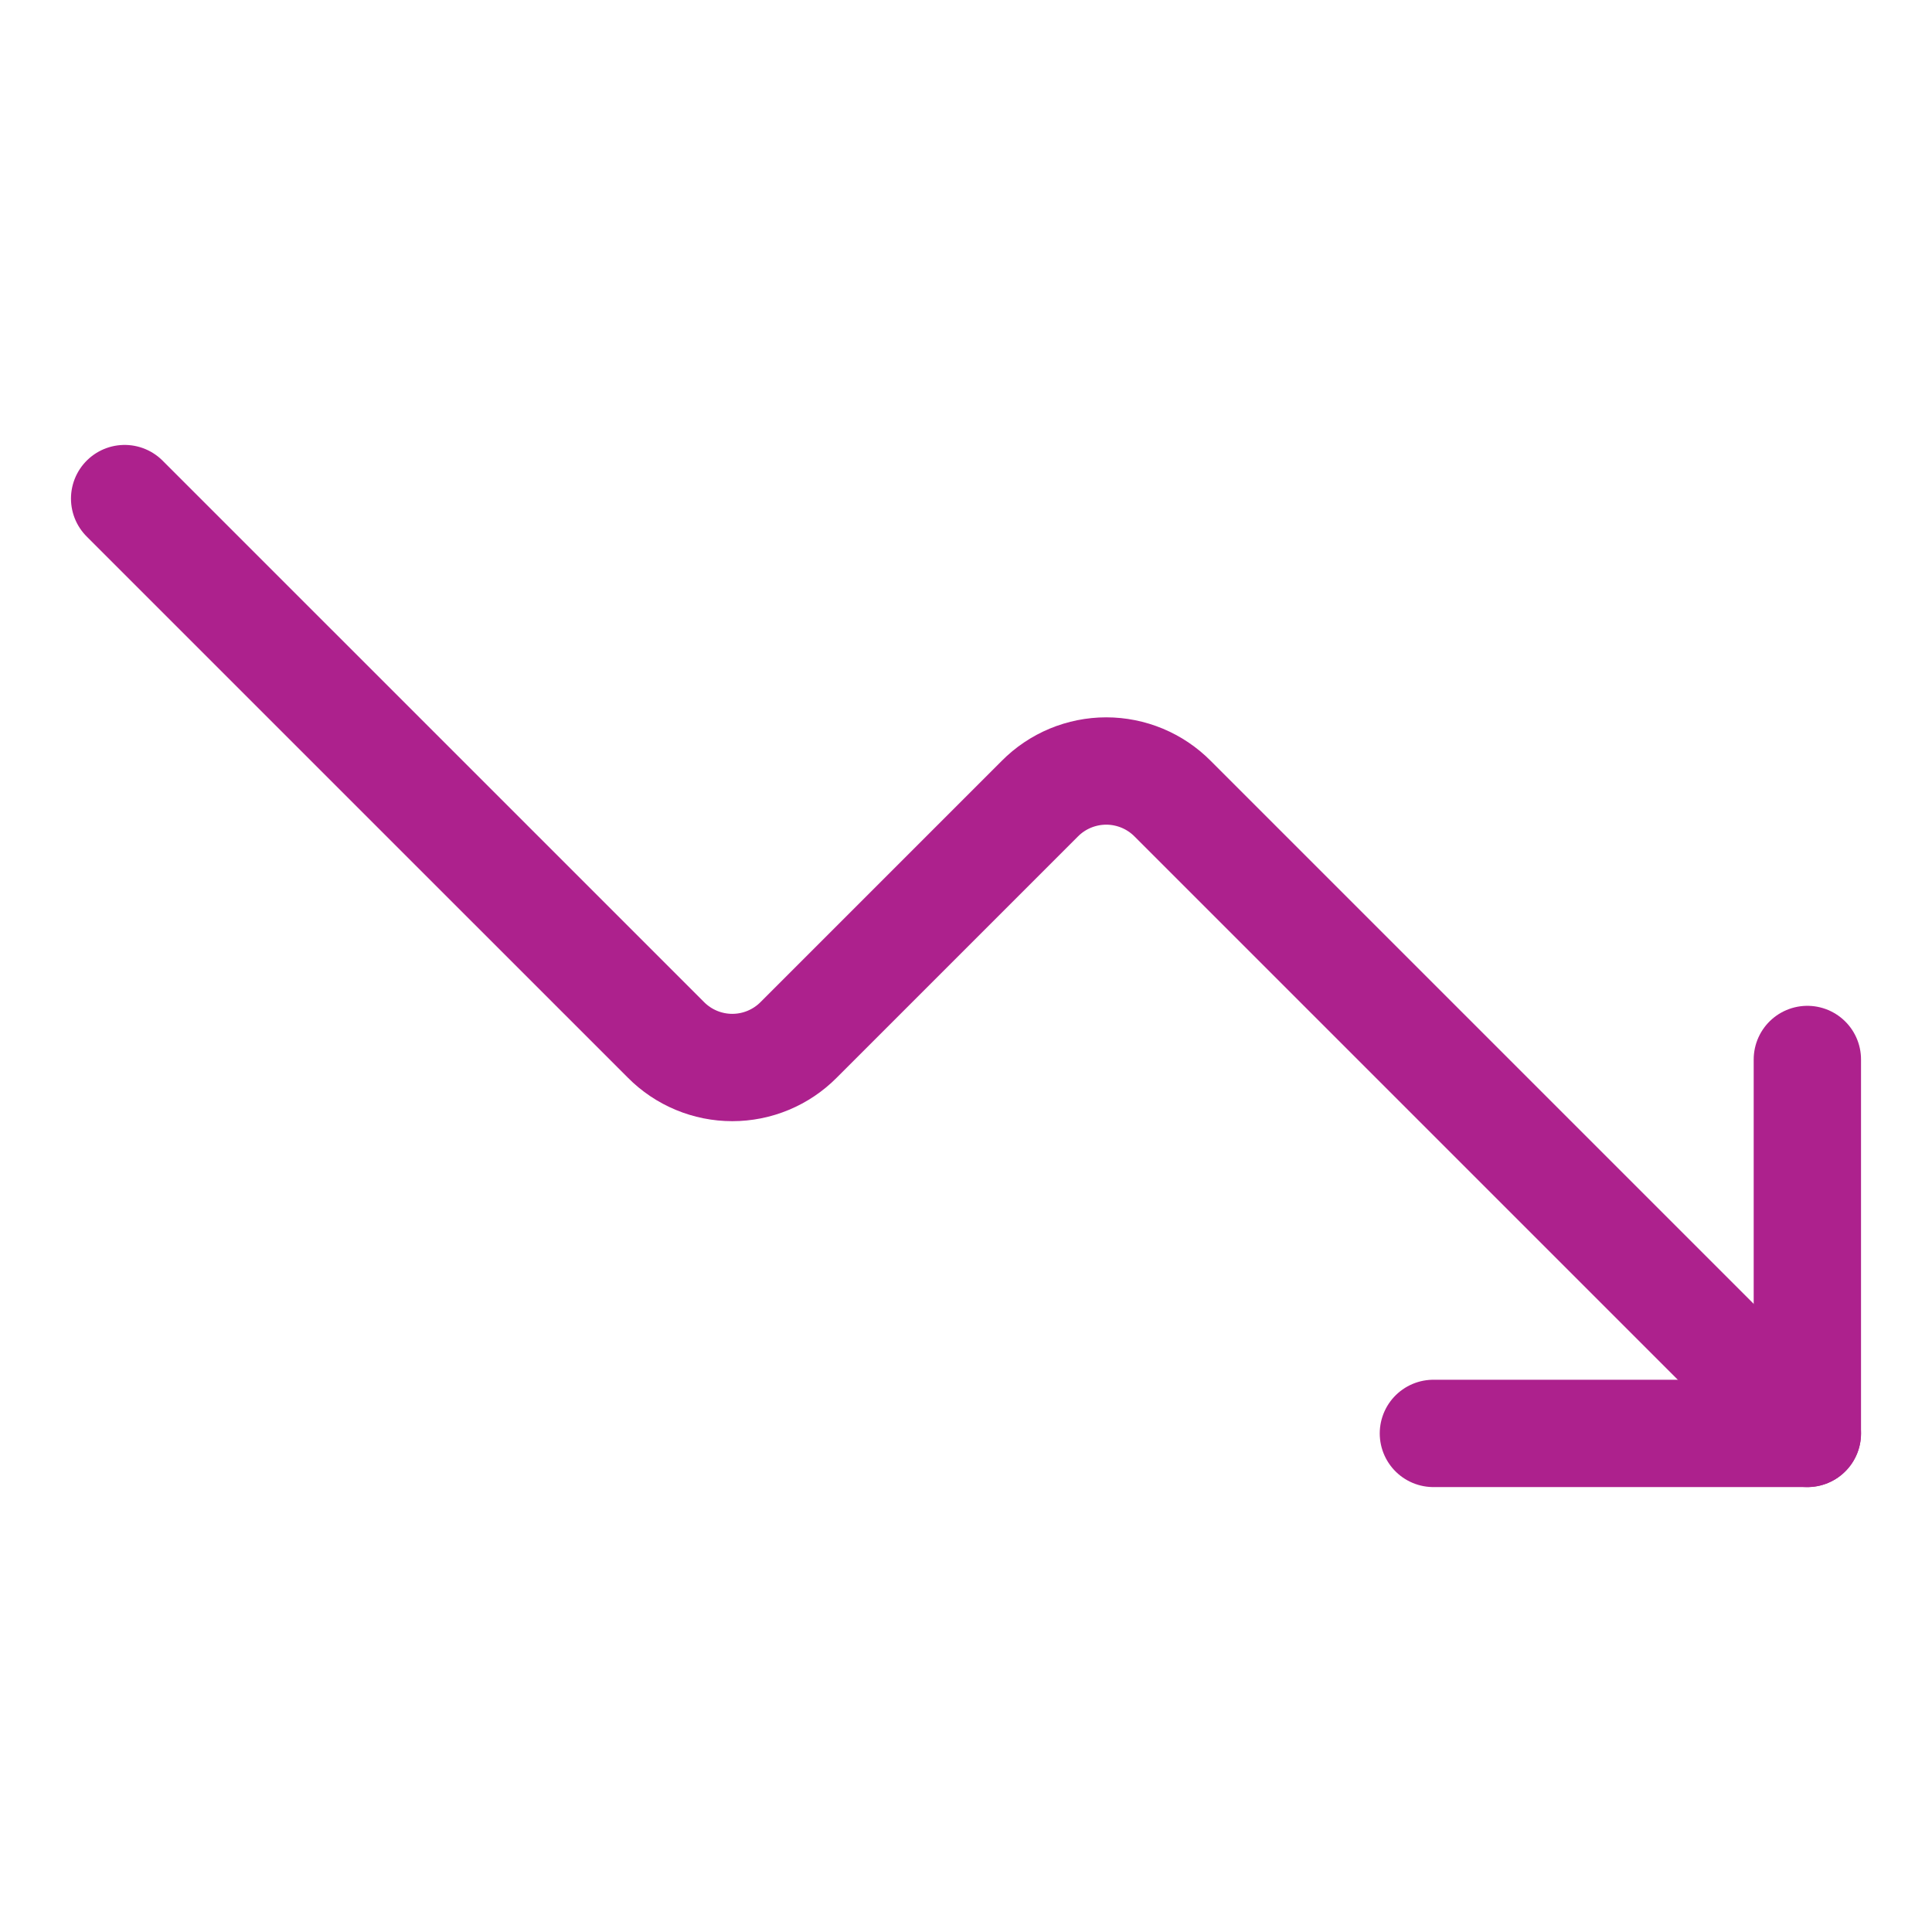 <svg width="72" height="72" viewBox="0 0 72 72" fill="none" xmlns="http://www.w3.org/2000/svg">
<path d="M67.355 53.419L43.7 29.764C43.376 29.437 42.99 29.178 42.566 29.001C42.141 28.825 41.686 28.733 41.226 28.733C40.766 28.733 40.311 28.825 39.886 29.001C39.462 29.178 39.076 29.437 38.752 29.764L29.764 38.752C29.44 39.079 29.055 39.338 28.63 39.515C28.206 39.692 27.75 39.783 27.29 39.783C26.831 39.783 26.375 39.692 25.951 39.515C25.526 39.338 25.141 39.079 24.817 38.752L4.645 18.581" stroke="#AD218D" stroke-width="4" stroke-linecap="round" stroke-linejoin="round"/>
<path d="M67.355 39.484V53.419H53.419" stroke="#AD218D" stroke-width="4" stroke-linecap="round" stroke-linejoin="round"/>
</svg>
